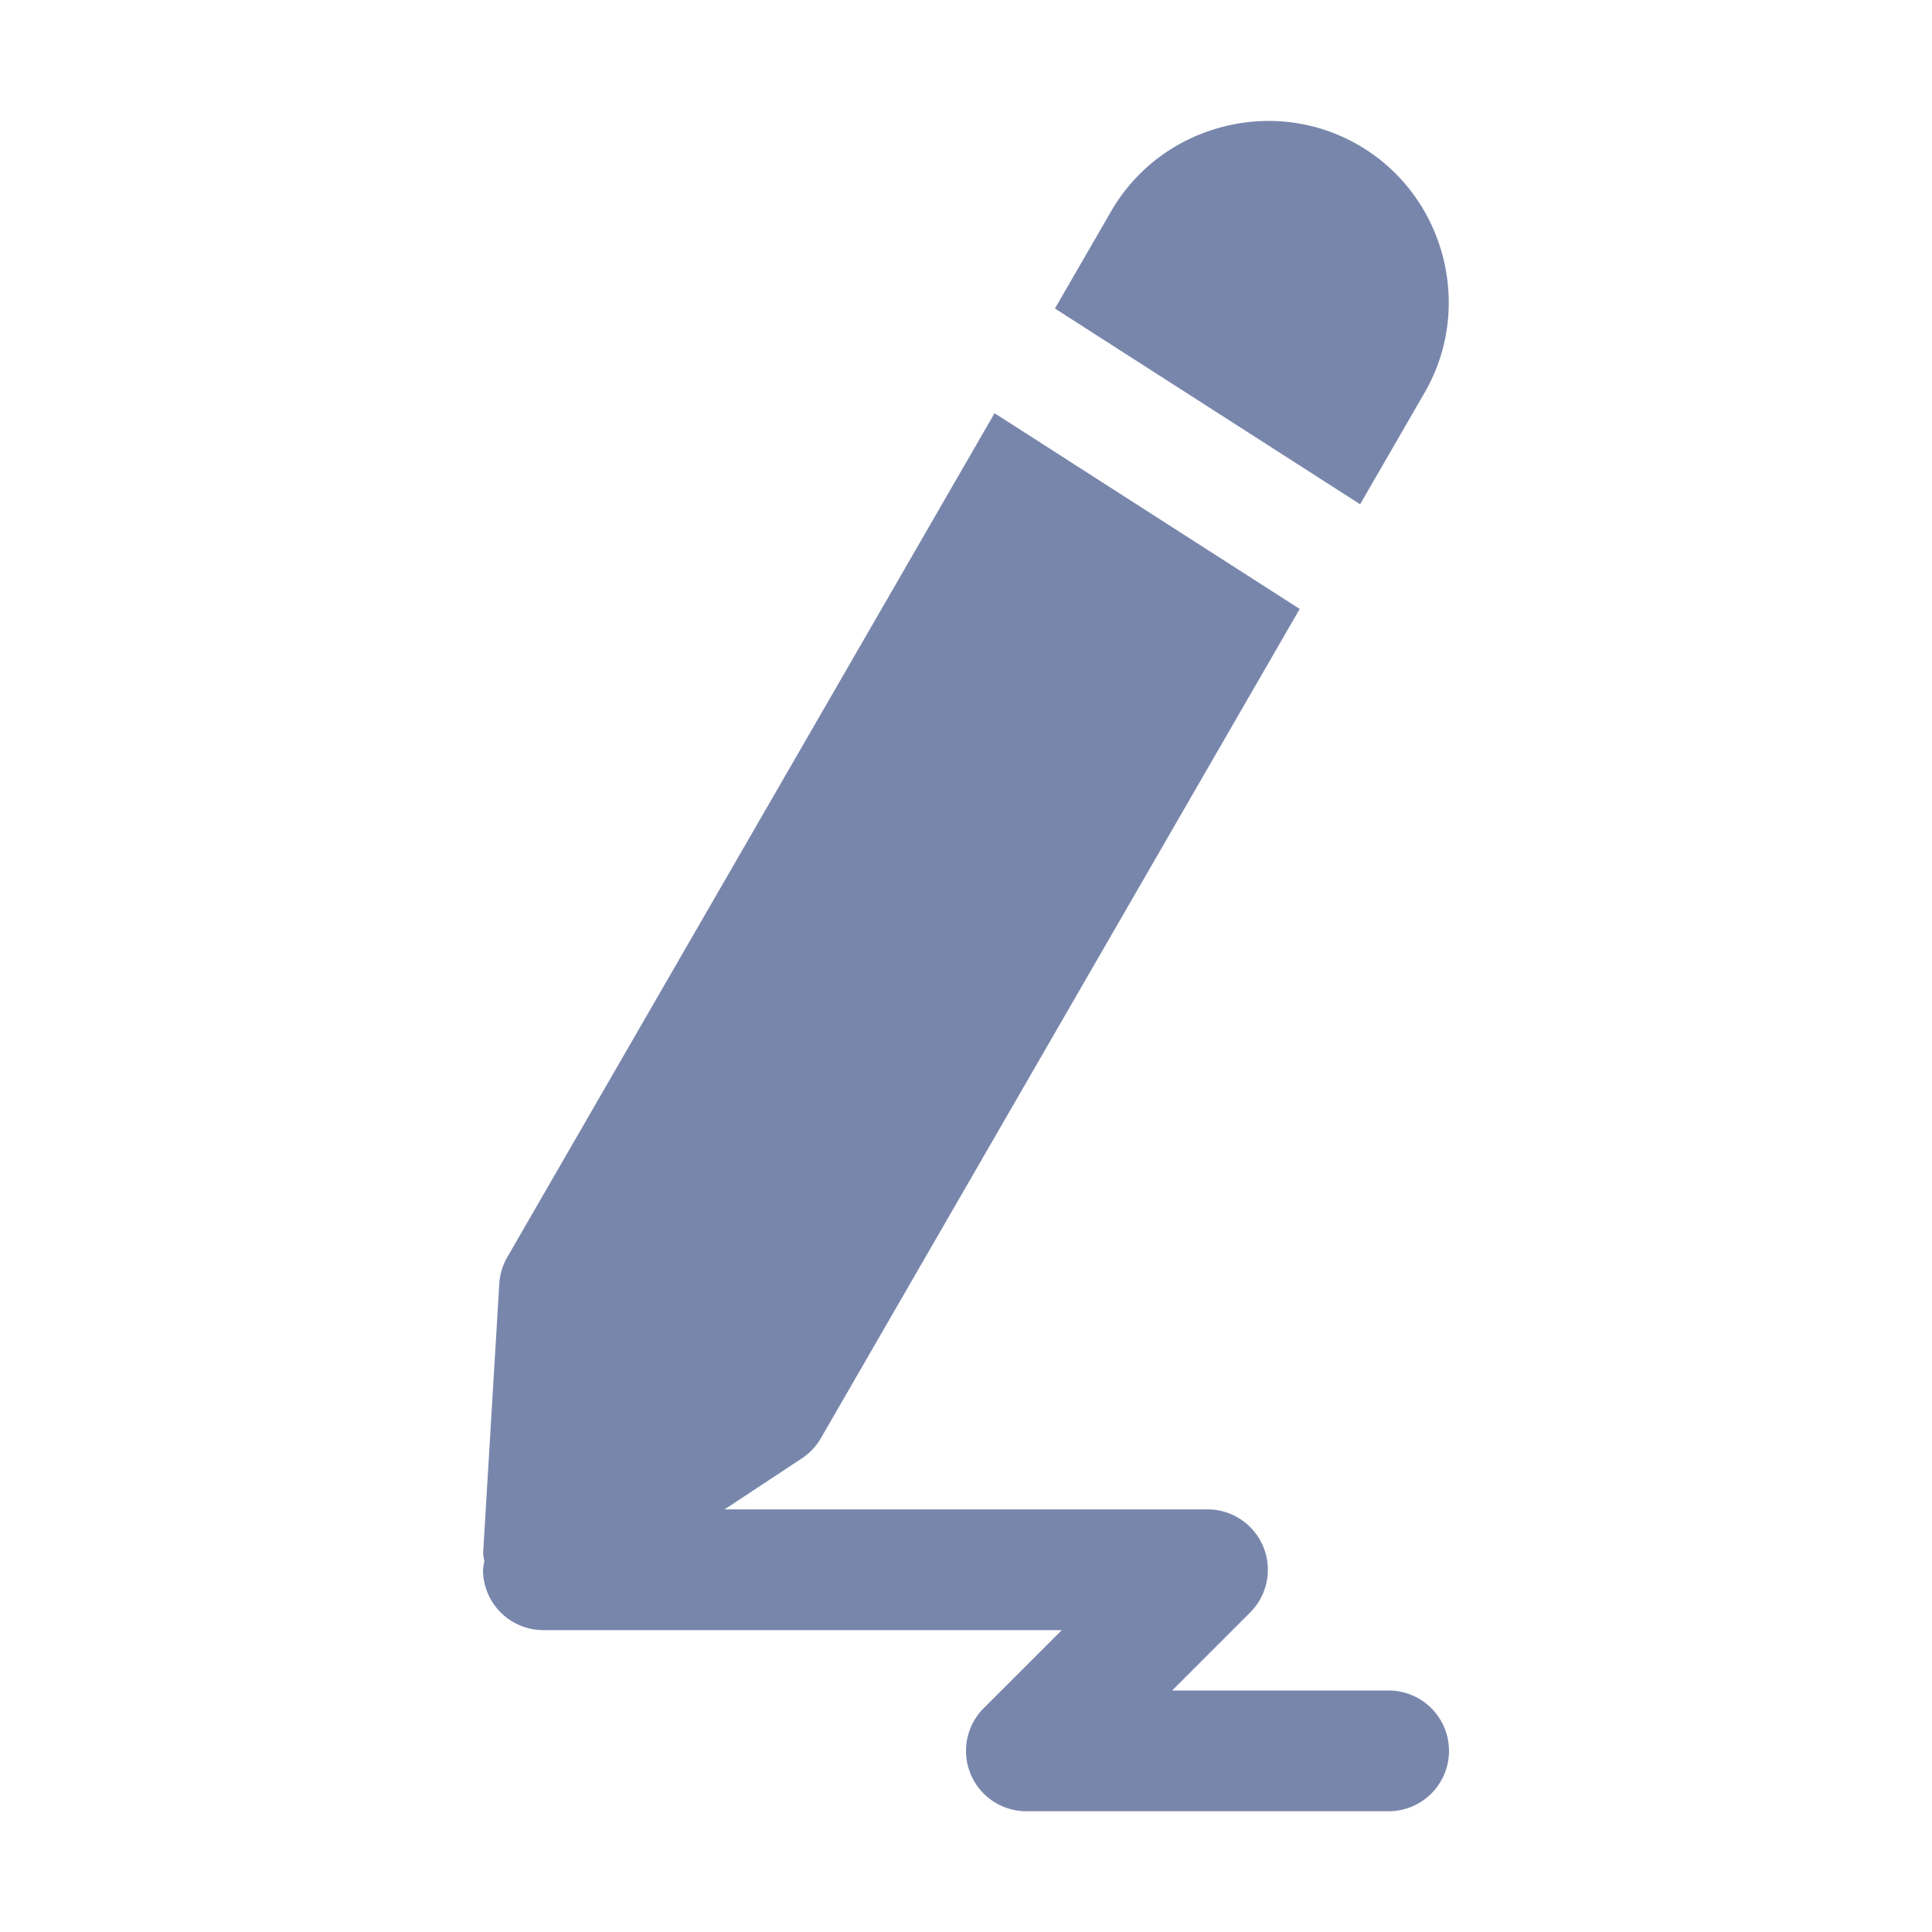 <svg xmlns="http://www.w3.org/2000/svg" viewBox="0 0 32 32" id="Edit">
  <g transform="translate(-108 -52)" fill="#7986ac" class="color000000 svgShape">
    <path fill-rule="evenodd" d="M124.473 58.844l-8.07 13.977a1 1 0 00-.133.439l-.268 4.465a1 1 0 00.021.131A1 1 0 00116 78a1 1 0 001 1h8.586l-1.293 1.293A1 1 0 00125 82h6a1 1 0 001-1 1 1 0 00-1-1h-3.586l1.293-1.293A1 1 0 00128 77h-7.998l1.281-.846a1 1 0 00.314-.334l7.93-13.734zM129.084 54.004c-.291-.007-.581.029-.859.104-.744.199-1.411.68-1.822 1.393l-.93 1.609 5.055 3.242L131.598 58.5c.823-1.425.327-3.275-1.098-4.098-.445-.257-.932-.387-1.416-.398z" color="#000" style="-inkscape-stroke:none" fill="#7986ac" class="color000000 svgShape"></path>
  </g>
</svg>
